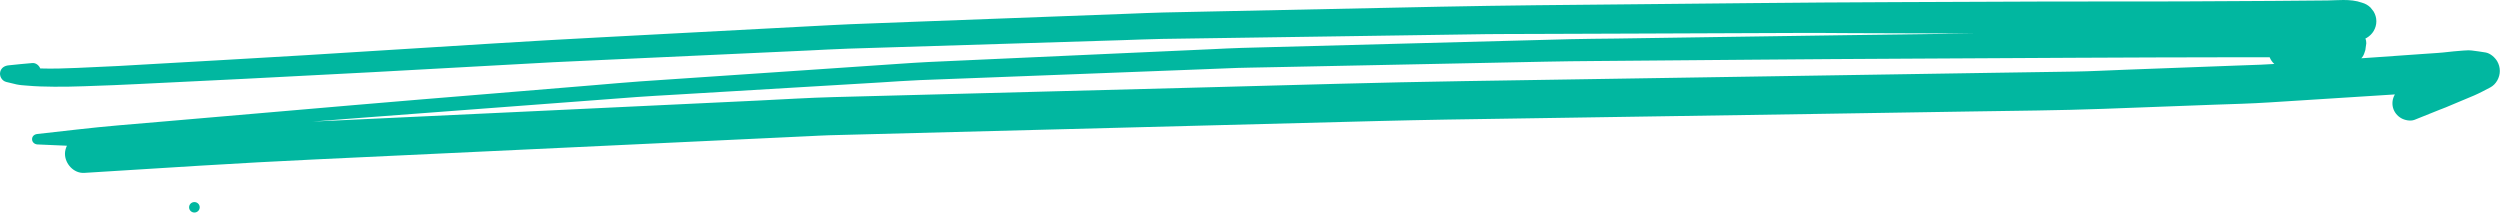 <svg width="275" height="24" viewBox="0 0 275 24" fill="none" xmlns="http://www.w3.org/2000/svg">
<g clip-path="url(#clip0_191_1145)">
<path d="M5.967 9.539C8.15 9.559 10.323 9.438 12.507 9.367C13.388 9.337 14.28 9.297 15.162 9.246C19.067 9.054 22.973 8.863 26.878 8.671C31.542 8.439 36.216 8.196 40.88 7.944C47.553 7.581 54.216 7.207 60.879 6.844C62.406 6.763 63.933 6.703 65.461 6.632C69.346 6.45 73.231 6.268 77.115 6.097C81.001 5.915 84.885 5.733 88.77 5.562C90.287 5.491 91.815 5.4 93.332 5.35C99.533 5.158 105.735 4.966 111.926 4.775C115.739 4.653 119.553 4.542 123.366 4.421C124.862 4.371 126.349 4.31 127.845 4.28C133.842 4.199 139.828 4.098 145.825 4.017C151.739 3.927 157.654 3.846 163.568 3.755C165.126 3.735 166.694 3.745 168.253 3.735C172.117 3.725 175.971 3.705 179.836 3.694C185.842 3.674 191.839 3.654 197.846 3.624C199.804 3.614 201.772 3.634 203.74 3.644C207.85 3.654 211.961 3.674 216.071 3.684C216.409 3.684 216.748 3.684 217.086 3.684C207.83 3.805 198.584 3.927 189.328 4.068C185.463 4.129 181.599 4.179 177.734 4.24C176.063 4.26 174.403 4.27 172.732 4.31C167.146 4.452 161.549 4.613 155.962 4.754C149.504 4.926 143.036 5.098 136.579 5.269C135.492 5.299 134.405 5.36 133.319 5.41C129.875 5.572 126.441 5.723 122.997 5.875C116.016 6.188 109.036 6.511 102.055 6.824C101.02 6.874 99.995 6.945 98.959 7.015C95.556 7.248 92.143 7.48 88.729 7.712C82.62 8.126 76.521 8.54 70.412 8.954C68.731 9.065 67.049 9.236 65.368 9.367C61.463 9.69 57.547 10.013 53.642 10.336C48.67 10.75 43.699 11.144 38.738 11.578C31.819 12.174 24.91 12.769 17.991 13.365C16.33 13.506 14.67 13.647 13.019 13.789C10.047 14.041 7.084 14.415 4.112 14.738C3.794 14.768 3.527 14.97 3.527 15.313C3.527 15.636 3.794 15.868 4.112 15.888C5.198 15.939 6.285 15.979 7.361 16.029C7.228 16.312 7.146 16.615 7.146 16.918C7.146 18.008 8.109 19.088 9.268 19.017C17.745 18.492 26.222 17.927 34.709 17.534C42.079 17.19 49.439 16.847 56.809 16.494C64.958 16.11 73.097 15.727 81.246 15.343C83.809 15.222 86.372 15.101 88.934 14.98C89.672 14.95 90.41 14.899 91.159 14.879C104.279 14.536 117.4 14.203 130.521 13.859C137.532 13.678 144.543 13.496 151.555 13.314C154.086 13.254 156.618 13.193 159.15 13.153C172.568 12.951 185.986 12.739 199.414 12.537C205.165 12.446 210.915 12.355 216.666 12.264C221.576 12.184 226.486 12.153 231.396 11.972C235.445 11.82 239.504 11.669 243.563 11.517C245.582 11.447 247.612 11.396 249.631 11.265C254.234 10.982 258.836 10.69 263.439 10.387C263.439 10.397 263.428 10.397 263.428 10.407C263.172 10.841 263.1 11.376 263.234 11.861C263.367 12.335 263.685 12.739 264.115 12.991C264.515 13.223 265.14 13.355 265.591 13.183C266.596 12.789 267.59 12.386 268.584 11.982C268.564 11.992 268.543 12.002 268.523 12.012C268.595 11.982 268.666 11.951 268.748 11.921C268.83 11.891 268.923 11.851 269.005 11.82C268.974 11.83 268.943 11.851 268.912 11.861C269.445 11.639 269.978 11.416 270.501 11.194C271.055 10.962 271.608 10.74 272.162 10.498C272.767 10.236 273.341 9.923 273.925 9.62C274.581 9.277 274.981 8.519 274.981 7.803C274.981 7.419 274.878 7.066 274.694 6.743C274.437 6.309 273.935 5.865 273.423 5.774C272.91 5.683 272.398 5.622 271.875 5.552C271.762 5.542 271.649 5.532 271.526 5.532C271.178 5.532 270.809 5.582 270.481 5.602C269.702 5.653 268.923 5.774 268.144 5.824C267.508 5.875 266.872 5.915 266.227 5.956C264.505 6.077 262.793 6.198 261.081 6.319C260.64 6.349 260.189 6.38 259.748 6.41C259.912 6.228 260.025 6.026 260.097 5.784C260.179 5.602 260.22 5.4 260.23 5.198C260.251 5.057 260.271 4.916 260.292 4.764C260.292 4.573 260.261 4.401 260.199 4.229C260.24 4.209 260.292 4.189 260.333 4.169C260.65 3.977 260.917 3.725 261.101 3.412C261.296 3.079 261.399 2.725 261.399 2.342C261.399 1.958 261.296 1.605 261.101 1.272C260.989 1.131 260.876 0.989 260.763 0.838C260.497 0.575 260.179 0.394 259.81 0.293C259.164 0.061 258.477 0 257.77 0C257.196 0 256.622 0.04 256.048 0.05C255.228 0.061 254.398 0.071 253.567 0.071C252.399 0.081 251.23 0.101 250.062 0.101C246.976 0.121 243.891 0.131 240.805 0.151C237.905 0.172 235.004 0.162 232.103 0.162C229.468 0.162 226.824 0.162 224.189 0.172C213.672 0.222 203.166 0.232 192.649 0.343C184.766 0.424 176.883 0.505 169.001 0.575C165.475 0.616 161.959 0.666 158.433 0.737C150.529 0.898 142.637 1.07 134.733 1.231C132.478 1.282 130.223 1.322 127.978 1.373C126.677 1.403 125.365 1.464 124.063 1.514C116.252 1.807 108.451 2.1 100.64 2.392C98.262 2.483 95.874 2.574 93.496 2.665C92.163 2.715 90.82 2.806 89.488 2.867C81.739 3.281 73.979 3.684 66.23 4.098C62.232 4.3 58.234 4.542 54.226 4.785C47.379 5.209 40.521 5.643 33.674 6.067C27.739 6.43 21.804 6.753 15.869 7.096C14.926 7.147 13.983 7.207 13.05 7.258C11.523 7.338 10.006 7.399 8.489 7.47C7.135 7.53 5.782 7.571 4.429 7.53C4.286 7.187 3.948 6.904 3.558 6.935C2.687 7.005 1.815 7.096 0.944 7.187C0.524 7.227 0.155 7.439 0.032 7.873C-0.101 8.348 0.196 8.893 0.688 9.014C1.067 9.105 1.446 9.196 1.826 9.287C2.205 9.367 2.594 9.388 2.974 9.418C3.968 9.509 4.973 9.529 5.967 9.539ZM245.838 6.299C247.11 6.299 248.391 6.299 249.662 6.299C249.775 6.581 249.949 6.834 250.174 7.036C249.682 7.066 249.19 7.096 248.698 7.116C247.766 7.147 246.843 7.187 245.91 7.217C241.851 7.369 237.802 7.52 233.743 7.672C231.888 7.742 230.032 7.843 228.177 7.873C225.276 7.914 222.375 7.964 219.474 8.005C212.842 8.106 206.22 8.207 199.588 8.318C186.724 8.519 173.849 8.721 160.985 8.923C151.77 9.065 142.555 9.347 133.35 9.589C119.471 9.953 105.591 10.316 91.712 10.68C88.934 10.75 86.146 10.932 83.368 11.063C75.486 11.437 67.613 11.81 59.731 12.184C51.992 12.547 44.263 12.91 36.524 13.274C35.806 13.304 35.089 13.345 34.371 13.375C36.452 13.213 38.543 13.042 40.624 12.89C47.902 12.345 55.179 11.79 62.468 11.245C65.01 11.053 67.552 10.861 70.094 10.669C71.406 10.569 72.718 10.508 74.03 10.427C81.605 9.973 89.17 9.529 96.745 9.075C98.221 8.984 99.708 8.873 101.184 8.812C103.316 8.731 105.448 8.651 107.58 8.57C115.381 8.267 123.191 7.974 130.992 7.672C132.714 7.611 134.426 7.54 136.148 7.47C136.599 7.449 137.05 7.449 137.501 7.439C138.711 7.419 139.91 7.389 141.12 7.369C148.941 7.207 156.762 7.056 164.583 6.894C168.191 6.824 171.789 6.733 175.397 6.713C187.031 6.622 198.656 6.501 210.29 6.45C222.139 6.39 233.989 6.309 245.838 6.299Z" fill="#01B7A0"/>
<path d="M21.383 23.378C21.706 23.378 21.968 23.121 21.968 22.803C21.968 22.485 21.706 22.227 21.383 22.227C21.061 22.227 20.799 22.485 20.799 22.803C20.799 23.121 21.061 23.378 21.383 23.378Z" fill="#01B7A0"/>
</g>
<defs>
<clipPath id="clip0_191_1145">
<rect width="275" height="23.378" fill="white"/>
</clipPath>
</defs>
</svg>
